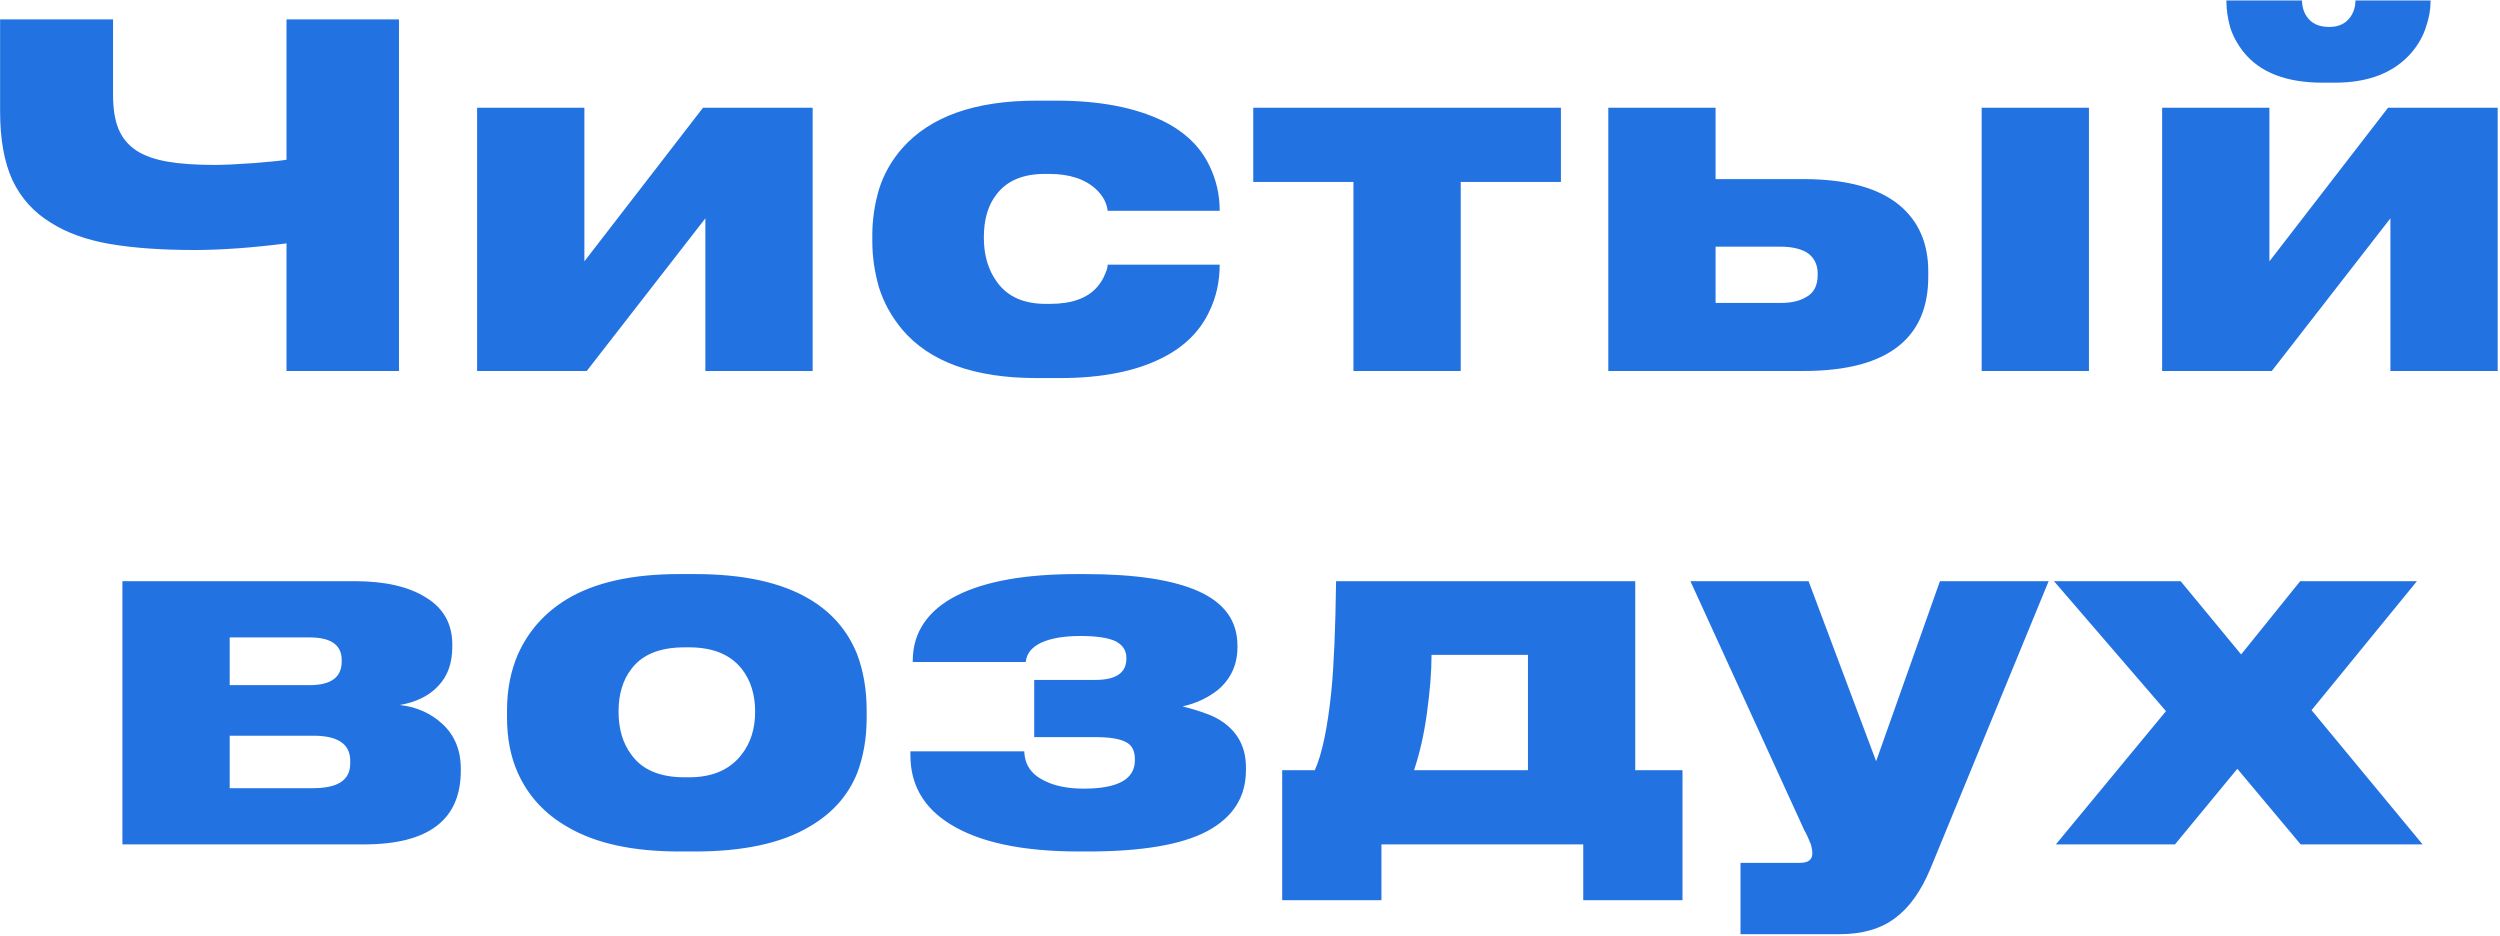 <?xml version="1.0" encoding="UTF-8"?> <svg xmlns="http://www.w3.org/2000/svg" width="903" height="338" viewBox="0 0 903 338" fill="none"> <path d="M103.484 87.91C90.966 89.503 79.87 90.3 70.197 90.3C58.247 90.3 48.005 89.56 39.47 88.081C31.048 86.601 23.992 84.041 18.302 80.399C12.157 76.643 7.548 71.522 4.475 65.035C1.516 58.549 0.037 50.298 0.037 40.283V6.996H40.835V34.309C40.835 39.43 41.518 43.584 42.884 46.77C44.249 49.957 46.412 52.517 49.37 54.452C52.216 56.273 55.914 57.581 60.466 58.378C65.018 59.175 70.709 59.573 77.537 59.573C80.837 59.573 85.674 59.345 92.047 58.89C97.737 58.435 101.549 58.037 103.484 57.695V6.996H144.111V134H103.484V87.91ZM254.78 78.862L211.933 134H172.33V38.918H211.079V94.397L253.926 38.918H293.53V134H254.78V78.862ZM440.55 95.591C440.55 101.737 439.298 107.37 436.794 112.491C433.494 119.547 427.975 125.066 420.236 129.05C410.563 134.057 398.101 136.561 382.852 136.561H374.487C351.954 136.561 335.738 130.7 325.837 118.978C321.967 114.312 319.179 109.248 317.472 103.785C315.879 98.209 315.082 92.69 315.082 87.227V84.837C315.082 79.375 315.879 73.912 317.472 68.45C319.179 62.987 321.967 58.037 325.837 53.598C335.965 42.104 352.125 36.357 374.317 36.357H381.657C397.134 36.357 409.937 38.804 420.065 43.697C427.918 47.567 433.494 52.916 436.794 59.744C439.298 64.865 440.55 70.27 440.55 75.961V76.131H400.093C399.752 73.286 398.386 70.726 395.996 68.45C392.013 64.694 386.323 62.816 378.926 62.816H377.389C369.537 62.816 363.733 65.263 359.978 70.157C356.905 74.026 355.369 79.204 355.369 85.691V85.861C355.369 92.234 356.962 97.583 360.148 101.908C363.904 107.143 369.765 109.76 377.731 109.76H379.267C387.119 109.76 392.81 107.712 396.338 103.615C397.589 102.135 398.5 100.656 399.069 99.176C399.752 97.697 400.093 96.502 400.093 95.591H440.55ZM488.865 134V65.718H452.675V38.918H563.804V65.718H527.614V134H488.865ZM580.919 38.918H619.669V64.694H651.42C667.011 64.694 678.619 67.881 686.244 74.254C693.072 80.058 696.486 87.967 696.486 97.981V100.03C696.486 110.727 693.072 118.921 686.244 124.611C678.733 130.87 667.125 134 651.42 134H580.919V38.918ZM643.227 109.419C646.982 109.419 649.998 108.736 652.274 107.37C655.119 105.891 656.541 103.216 656.541 99.347V98.835C656.541 95.307 655.119 92.69 652.274 90.983C649.884 89.731 646.868 89.105 643.227 89.105H619.669V109.419H643.227ZM754.526 38.918V134H715.776V38.918H754.526ZM863.414 78.862L820.567 134H780.963V38.918H819.713V94.397L862.56 38.918H902.163V134H863.414V78.862ZM839.003 29.87C825.916 29.87 816.413 26.229 810.495 18.945C808.219 16.1 806.569 13.085 805.545 9.898C804.634 6.598 804.179 3.468 804.179 0.509V0.168H831.492C831.492 2.33 832.061 4.265 833.199 5.972C834.906 8.475 837.58 9.727 841.222 9.727H841.393C844.807 9.727 847.367 8.475 849.074 5.972C850.212 4.265 850.781 2.33 850.781 0.168H877.923V0.509C877.923 3.468 877.354 6.598 876.216 9.898C875.192 13.085 873.485 16.1 871.095 18.945C864.836 26.229 855.561 29.87 843.27 29.87H839.003ZM44.218 305V209.918H128.034C139.073 209.918 147.722 211.909 153.981 215.892C160.24 219.762 163.37 225.395 163.37 232.792V233.646C163.37 239.563 161.663 244.286 158.249 247.814C154.948 251.342 150.339 253.618 144.421 254.642C150.453 255.325 155.574 257.601 159.785 261.47C164.223 265.567 166.442 270.973 166.442 277.687V278.37C166.442 296.123 154.778 305 131.448 305H44.218ZM111.817 247.473C119.556 247.473 123.425 244.628 123.425 238.937V238.425C123.425 232.963 119.556 230.232 111.817 230.232H82.968V247.473H111.817ZM113.183 284.686C122.059 284.686 126.498 281.727 126.498 275.81V274.785C126.498 268.754 122.059 265.738 113.183 265.738H82.968V284.686H113.183ZM245.44 307.561C228.483 307.561 214.997 304.602 204.983 298.684C196.789 294.018 190.814 287.531 187.059 279.224C184.441 273.42 183.133 266.705 183.133 259.081V256.691C183.133 249.18 184.441 242.408 187.059 236.377C190.814 227.955 196.732 221.298 204.812 216.404C214.827 210.373 228.312 207.357 245.269 207.357H251.073C268.485 207.357 282.255 210.373 292.383 216.404C300.463 221.184 306.21 227.842 309.624 236.377C311.901 242.522 313.039 249.237 313.039 256.52V259.251C313.039 266.535 311.901 273.192 309.624 279.224C306.324 287.417 300.52 293.904 292.213 298.684C282.198 304.602 268.428 307.561 250.902 307.561H245.44ZM248.854 280.76C257.389 280.76 263.762 277.972 267.973 272.395C271.159 268.299 272.752 263.177 272.752 257.032C272.752 250.887 271.159 245.766 267.973 241.669C263.876 236.434 257.503 233.816 248.854 233.816H247.317C238.327 233.816 231.897 236.434 228.028 241.669C224.955 245.652 223.419 250.773 223.419 257.032C223.419 263.291 224.955 268.469 228.028 272.566C231.897 278.029 238.327 280.76 247.317 280.76H248.854ZM450.035 278.199C450.035 287.873 445.369 295.213 436.038 300.22C426.82 305.114 412.424 307.561 392.849 307.561H389.777C369.292 307.561 353.758 304.26 343.175 297.66C333.615 291.742 328.835 283.434 328.835 272.737V271.371H369.975C370.089 276.151 372.479 279.679 377.145 281.955C380.9 283.89 385.68 284.857 391.484 284.857C403.775 284.857 409.92 281.443 409.92 274.615V274.273C409.92 271.087 408.782 268.981 406.506 267.957C404.344 266.819 400.702 266.25 395.581 266.25H373.56V245.595H395.581C403.092 245.595 406.847 243.034 406.847 237.913V237.572C406.847 234.954 405.538 232.963 402.921 231.597C400.19 230.345 395.979 229.719 390.289 229.719C384.371 229.719 379.648 230.516 376.12 232.109C372.706 233.703 370.829 236.035 370.487 239.108H329.689V238.596C329.689 233.475 331.055 228.923 333.786 224.94C336.517 220.957 340.5 217.656 345.735 215.039C355.977 209.918 370.43 207.357 389.094 207.357H391.825C410.147 207.357 423.918 209.463 433.136 213.673C442.354 217.884 446.963 224.371 446.963 233.134V233.816C446.963 239.962 444.687 245.026 440.135 249.009C436.493 251.968 432.168 254.016 427.161 255.154C430.347 255.951 433.136 256.805 435.526 257.715C437.915 258.512 440.135 259.65 442.183 261.129C447.418 264.998 450.035 270.347 450.035 277.175V278.199ZM463.13 278.199H474.909C477.526 272.395 479.518 262.893 480.884 249.692C481.794 240.474 482.363 227.216 482.591 209.918H590.646V278.199H607.717V325.143H571.869V305H498.978V325.143H463.13V278.199ZM551.896 278.199V236.548H517.073C517.073 242.579 516.504 249.692 515.366 257.886C514.342 265.283 512.805 272.054 510.757 278.199H551.896ZM628.669 311.657H650.178C653.137 311.657 654.616 310.519 654.616 308.243C654.616 307.333 654.446 306.252 654.104 305C653.194 302.724 652.397 301.017 651.714 299.879L610.575 209.918H653.251L677.661 274.956L700.707 209.918H739.969L697.292 313.706C693.878 321.9 689.611 327.874 684.49 331.63C679.369 335.499 672.654 337.434 664.347 337.434H628.669V311.657ZM831.005 305L808.13 277.687L785.597 305H742.58L782.354 256.861L741.897 209.918H787.646L809.496 236.377L830.834 209.918H872.998L834.931 256.52L875.046 305H831.005Z" fill="#2372E2"></path> </svg> 